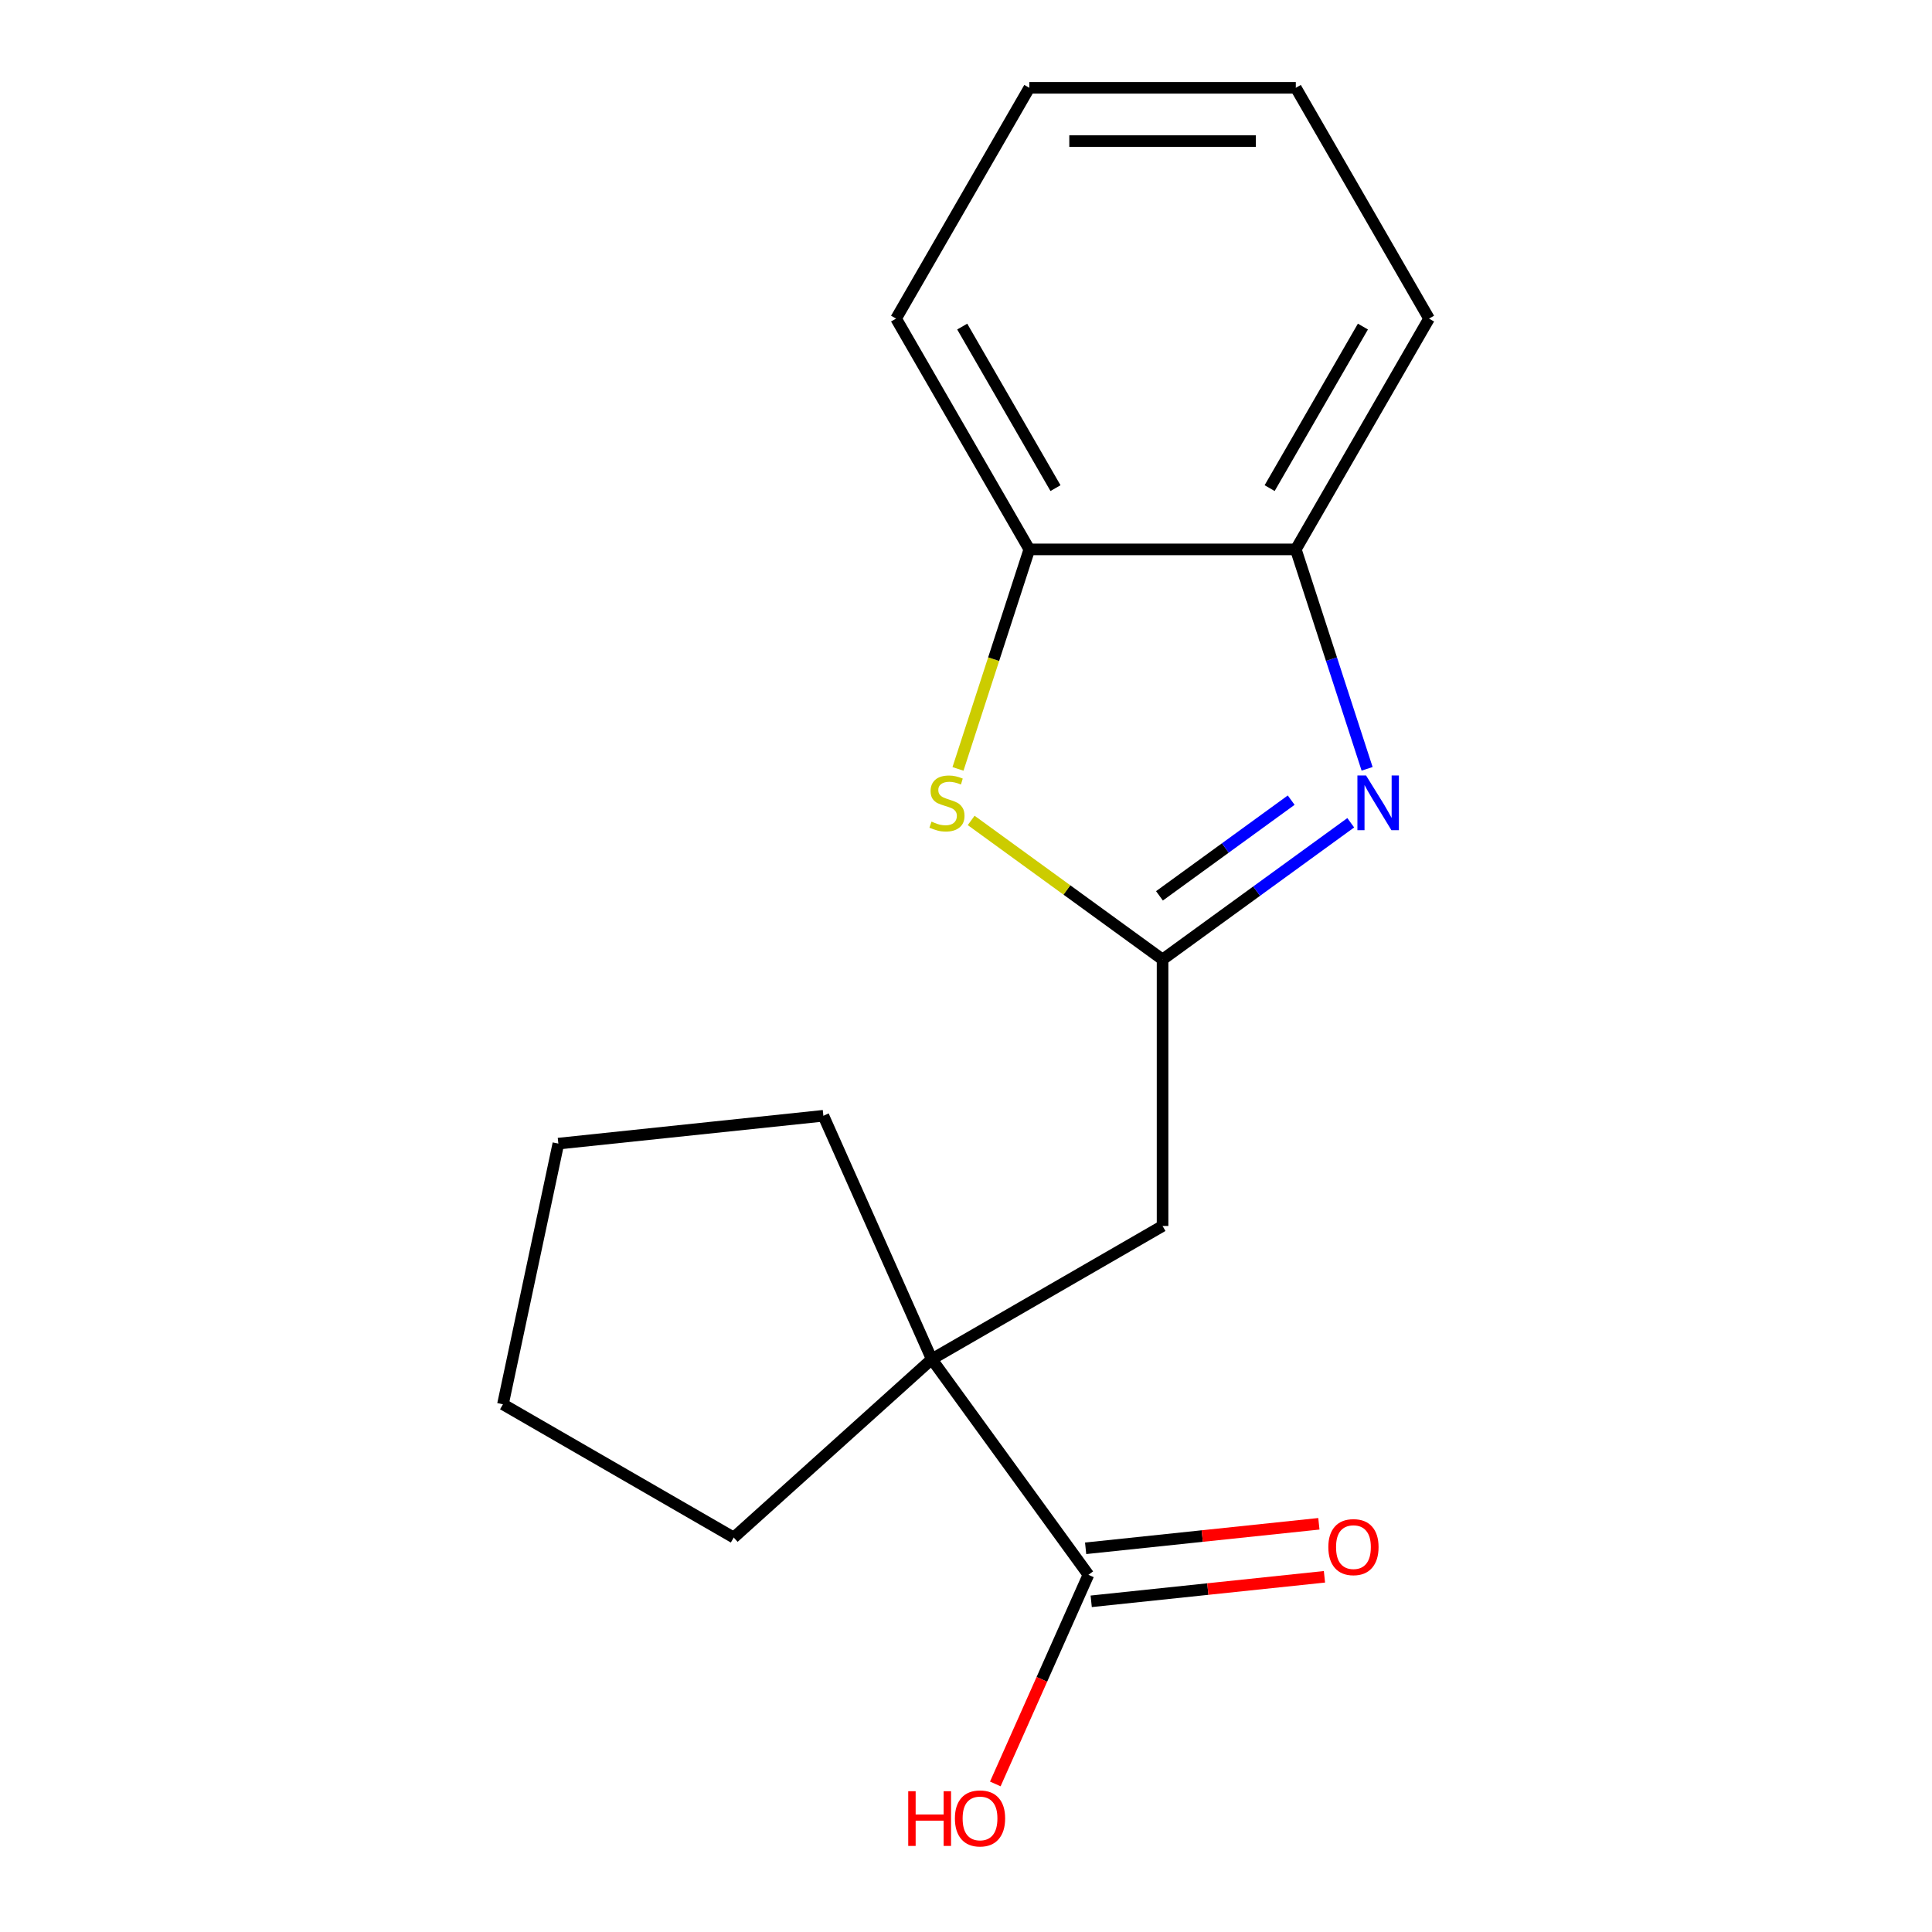 <?xml version='1.0' encoding='iso-8859-1'?>
<svg version='1.1' baseProfile='full'
              xmlns='http://www.w3.org/2000/svg'
                      xmlns:rdkit='http://www.rdkit.org/xml'
                      xmlns:xlink='http://www.w3.org/1999/xlink'
                  xml:space='preserve'
width='1000px' height='1000px' viewBox='0 0 1000 1000'>
<!-- END OF HEADER -->
<rect style='opacity:1.0;fill:#FFFFFF;stroke:none' width='1000' height='1000' x='0' y='0'> </rect>
<path class='bond-0' d='M 601.741,496.626 L 650.442,461.242' style='fill:none;fill-rule:evenodd;stroke:#000000;stroke-width:6px;stroke-linecap:butt;stroke-linejoin:miter;stroke-opacity:1' />
<path class='bond-0' d='M 650.442,461.242 L 699.144,425.858' style='fill:none;fill-rule:evenodd;stroke:#0000FF;stroke-width:6px;stroke-linecap:butt;stroke-linejoin:miter;stroke-opacity:1' />
<path class='bond-0' d='M 600.136,463.692 L 634.227,438.923' style='fill:none;fill-rule:evenodd;stroke:#000000;stroke-width:6px;stroke-linecap:butt;stroke-linejoin:miter;stroke-opacity:1' />
<path class='bond-0' d='M 634.227,438.923 L 668.318,414.155' style='fill:none;fill-rule:evenodd;stroke:#0000FF;stroke-width:6px;stroke-linecap:butt;stroke-linejoin:miter;stroke-opacity:1' />
<path class='bond-1' d='M 601.741,496.626 L 552.209,460.639' style='fill:none;fill-rule:evenodd;stroke:#000000;stroke-width:6px;stroke-linecap:butt;stroke-linejoin:miter;stroke-opacity:1' />
<path class='bond-1' d='M 552.209,460.639 L 502.677,424.652' style='fill:none;fill-rule:evenodd;stroke:#CCCC00;stroke-width:6px;stroke-linecap:butt;stroke-linejoin:miter;stroke-opacity:1' />
<path class='bond-6' d='M 601.741,496.626 L 601.741,634.561' style='fill:none;fill-rule:evenodd;stroke:#000000;stroke-width:6px;stroke-linecap:butt;stroke-linejoin:miter;stroke-opacity:1' />
<path class='bond-4' d='M 707.611,397.941 L 689.16,341.153' style='fill:none;fill-rule:evenodd;stroke:#0000FF;stroke-width:6px;stroke-linecap:butt;stroke-linejoin:miter;stroke-opacity:1' />
<path class='bond-4' d='M 689.16,341.153 L 670.708,284.365' style='fill:none;fill-rule:evenodd;stroke:#000000;stroke-width:6px;stroke-linecap:butt;stroke-linejoin:miter;stroke-opacity:1' />
<path class='bond-5' d='M 495.857,397.981 L 514.315,341.173' style='fill:none;fill-rule:evenodd;stroke:#CCCC00;stroke-width:6px;stroke-linecap:butt;stroke-linejoin:miter;stroke-opacity:1' />
<path class='bond-5' d='M 514.315,341.173 L 532.773,284.365' style='fill:none;fill-rule:evenodd;stroke:#000000;stroke-width:6px;stroke-linecap:butt;stroke-linejoin:miter;stroke-opacity:1' />
<path class='bond-2' d='M 482.285,703.528 L 601.741,634.561' style='fill:none;fill-rule:evenodd;stroke:#000000;stroke-width:6px;stroke-linecap:butt;stroke-linejoin:miter;stroke-opacity:1' />
<path class='bond-3' d='M 482.285,703.528 L 563.362,815.12' style='fill:none;fill-rule:evenodd;stroke:#000000;stroke-width:6px;stroke-linecap:butt;stroke-linejoin:miter;stroke-opacity:1' />
<path class='bond-9' d='M 482.285,703.528 L 379.78,795.825' style='fill:none;fill-rule:evenodd;stroke:#000000;stroke-width:6px;stroke-linecap:butt;stroke-linejoin:miter;stroke-opacity:1' />
<path class='bond-10' d='M 482.285,703.528 L 426.182,577.518' style='fill:none;fill-rule:evenodd;stroke:#000000;stroke-width:6px;stroke-linecap:butt;stroke-linejoin:miter;stroke-opacity:1' />
<path class='bond-7' d='M 564.803,828.838 L 625.169,822.493' style='fill:none;fill-rule:evenodd;stroke:#000000;stroke-width:6px;stroke-linecap:butt;stroke-linejoin:miter;stroke-opacity:1' />
<path class='bond-7' d='M 625.169,822.493 L 685.535,816.149' style='fill:none;fill-rule:evenodd;stroke:#FF0000;stroke-width:6px;stroke-linecap:butt;stroke-linejoin:miter;stroke-opacity:1' />
<path class='bond-7' d='M 561.92,801.402 L 622.285,795.058' style='fill:none;fill-rule:evenodd;stroke:#000000;stroke-width:6px;stroke-linecap:butt;stroke-linejoin:miter;stroke-opacity:1' />
<path class='bond-7' d='M 622.285,795.058 L 682.651,788.713' style='fill:none;fill-rule:evenodd;stroke:#FF0000;stroke-width:6px;stroke-linecap:butt;stroke-linejoin:miter;stroke-opacity:1' />
<path class='bond-8' d='M 563.362,815.12 L 539.265,869.241' style='fill:none;fill-rule:evenodd;stroke:#000000;stroke-width:6px;stroke-linecap:butt;stroke-linejoin:miter;stroke-opacity:1' />
<path class='bond-8' d='M 539.265,869.241 L 515.169,923.362' style='fill:none;fill-rule:evenodd;stroke:#FF0000;stroke-width:6px;stroke-linecap:butt;stroke-linejoin:miter;stroke-opacity:1' />
<path class='bond-11' d='M 670.708,284.365 L 739.676,164.91' style='fill:none;fill-rule:evenodd;stroke:#000000;stroke-width:6px;stroke-linecap:butt;stroke-linejoin:miter;stroke-opacity:1' />
<path class='bond-11' d='M 657.162,252.653 L 705.44,169.035' style='fill:none;fill-rule:evenodd;stroke:#000000;stroke-width:6px;stroke-linecap:butt;stroke-linejoin:miter;stroke-opacity:1' />
<path class='bond-17' d='M 670.708,284.365 L 532.773,284.365' style='fill:none;fill-rule:evenodd;stroke:#000000;stroke-width:6px;stroke-linecap:butt;stroke-linejoin:miter;stroke-opacity:1' />
<path class='bond-12' d='M 532.773,284.365 L 463.806,164.91' style='fill:none;fill-rule:evenodd;stroke:#000000;stroke-width:6px;stroke-linecap:butt;stroke-linejoin:miter;stroke-opacity:1' />
<path class='bond-12' d='M 546.319,252.653 L 498.042,169.035' style='fill:none;fill-rule:evenodd;stroke:#000000;stroke-width:6px;stroke-linecap:butt;stroke-linejoin:miter;stroke-opacity:1' />
<path class='bond-14' d='M 379.78,795.825 L 260.324,726.857' style='fill:none;fill-rule:evenodd;stroke:#000000;stroke-width:6px;stroke-linecap:butt;stroke-linejoin:miter;stroke-opacity:1' />
<path class='bond-13' d='M 426.182,577.518 L 289.003,591.936' style='fill:none;fill-rule:evenodd;stroke:#000000;stroke-width:6px;stroke-linecap:butt;stroke-linejoin:miter;stroke-opacity:1' />
<path class='bond-15' d='M 739.676,164.91 L 670.708,45.455' style='fill:none;fill-rule:evenodd;stroke:#000000;stroke-width:6px;stroke-linecap:butt;stroke-linejoin:miter;stroke-opacity:1' />
<path class='bond-16' d='M 463.806,164.91 L 532.773,45.455' style='fill:none;fill-rule:evenodd;stroke:#000000;stroke-width:6px;stroke-linecap:butt;stroke-linejoin:miter;stroke-opacity:1' />
<path class='bond-18' d='M 289.003,591.936 L 260.324,726.857' style='fill:none;fill-rule:evenodd;stroke:#000000;stroke-width:6px;stroke-linecap:butt;stroke-linejoin:miter;stroke-opacity:1' />
<path class='bond-19' d='M 670.708,45.455 L 532.773,45.455' style='fill:none;fill-rule:evenodd;stroke:#000000;stroke-width:6px;stroke-linecap:butt;stroke-linejoin:miter;stroke-opacity:1' />
<path class='bond-19' d='M 650.018,73.042 L 553.463,73.042' style='fill:none;fill-rule:evenodd;stroke:#000000;stroke-width:6px;stroke-linecap:butt;stroke-linejoin:miter;stroke-opacity:1' />
<path  class='atom-1' d='M 707.073 401.389
L 716.353 416.389
Q 717.273 417.869, 718.753 420.549
Q 720.233 423.229, 720.313 423.389
L 720.313 401.389
L 724.073 401.389
L 724.073 429.709
L 720.193 429.709
L 710.233 413.309
Q 709.073 411.389, 707.833 409.189
Q 706.633 406.989, 706.273 406.309
L 706.273 429.709
L 702.593 429.709
L 702.593 401.389
L 707.073 401.389
' fill='#0000FF'/>
<path  class='atom-2' d='M 482.149 425.269
Q 482.469 425.389, 483.789 425.949
Q 485.109 426.509, 486.549 426.869
Q 488.029 427.189, 489.469 427.189
Q 492.149 427.189, 493.709 425.909
Q 495.269 424.589, 495.269 422.309
Q 495.269 420.749, 494.469 419.789
Q 493.709 418.829, 492.509 418.309
Q 491.309 417.789, 489.309 417.189
Q 486.789 416.429, 485.269 415.709
Q 483.789 414.989, 482.709 413.469
Q 481.669 411.949, 481.669 409.389
Q 481.669 405.829, 484.069 403.629
Q 486.509 401.429, 491.309 401.429
Q 494.589 401.429, 498.309 402.989
L 497.389 406.069
Q 493.989 404.669, 491.429 404.669
Q 488.669 404.669, 487.149 405.829
Q 485.629 406.949, 485.669 408.909
Q 485.669 410.429, 486.429 411.349
Q 487.229 412.269, 488.349 412.789
Q 489.509 413.309, 491.429 413.909
Q 493.989 414.709, 495.509 415.509
Q 497.029 416.309, 498.109 417.949
Q 499.229 419.549, 499.229 422.309
Q 499.229 426.229, 496.589 428.349
Q 493.989 430.429, 489.629 430.429
Q 487.109 430.429, 485.189 429.869
Q 483.309 429.349, 481.069 428.429
L 482.149 425.269
' fill='#CCCC00'/>
<path  class='atom-8' d='M 687.541 800.782
Q 687.541 793.982, 690.901 790.182
Q 694.261 786.382, 700.541 786.382
Q 706.821 786.382, 710.181 790.182
Q 713.541 793.982, 713.541 800.782
Q 713.541 807.662, 710.141 811.582
Q 706.741 815.462, 700.541 815.462
Q 694.301 815.462, 690.901 811.582
Q 687.541 807.702, 687.541 800.782
M 700.541 812.262
Q 704.861 812.262, 707.181 809.382
Q 709.541 806.462, 709.541 800.782
Q 709.541 795.222, 707.181 792.422
Q 704.861 789.582, 700.541 789.582
Q 696.221 789.582, 693.861 792.382
Q 691.541 795.182, 691.541 800.782
Q 691.541 806.502, 693.861 809.382
Q 696.221 812.262, 700.541 812.262
' fill='#FF0000'/>
<path  class='atom-9' d='M 470.098 927.13
L 473.938 927.13
L 473.938 939.17
L 488.418 939.17
L 488.418 927.13
L 492.258 927.13
L 492.258 955.45
L 488.418 955.45
L 488.418 942.37
L 473.938 942.37
L 473.938 955.45
L 470.098 955.45
L 470.098 927.13
' fill='#FF0000'/>
<path  class='atom-9' d='M 494.258 941.21
Q 494.258 934.41, 497.618 930.61
Q 500.978 926.81, 507.258 926.81
Q 513.538 926.81, 516.898 930.61
Q 520.258 934.41, 520.258 941.21
Q 520.258 948.09, 516.858 952.01
Q 513.458 955.89, 507.258 955.89
Q 501.018 955.89, 497.618 952.01
Q 494.258 948.13, 494.258 941.21
M 507.258 952.69
Q 511.578 952.69, 513.898 949.81
Q 516.258 946.89, 516.258 941.21
Q 516.258 935.65, 513.898 932.85
Q 511.578 930.01, 507.258 930.01
Q 502.938 930.01, 500.578 932.81
Q 498.258 935.61, 498.258 941.21
Q 498.258 946.93, 500.578 949.81
Q 502.938 952.69, 507.258 952.69
' fill='#FF0000'/>
</svg>
